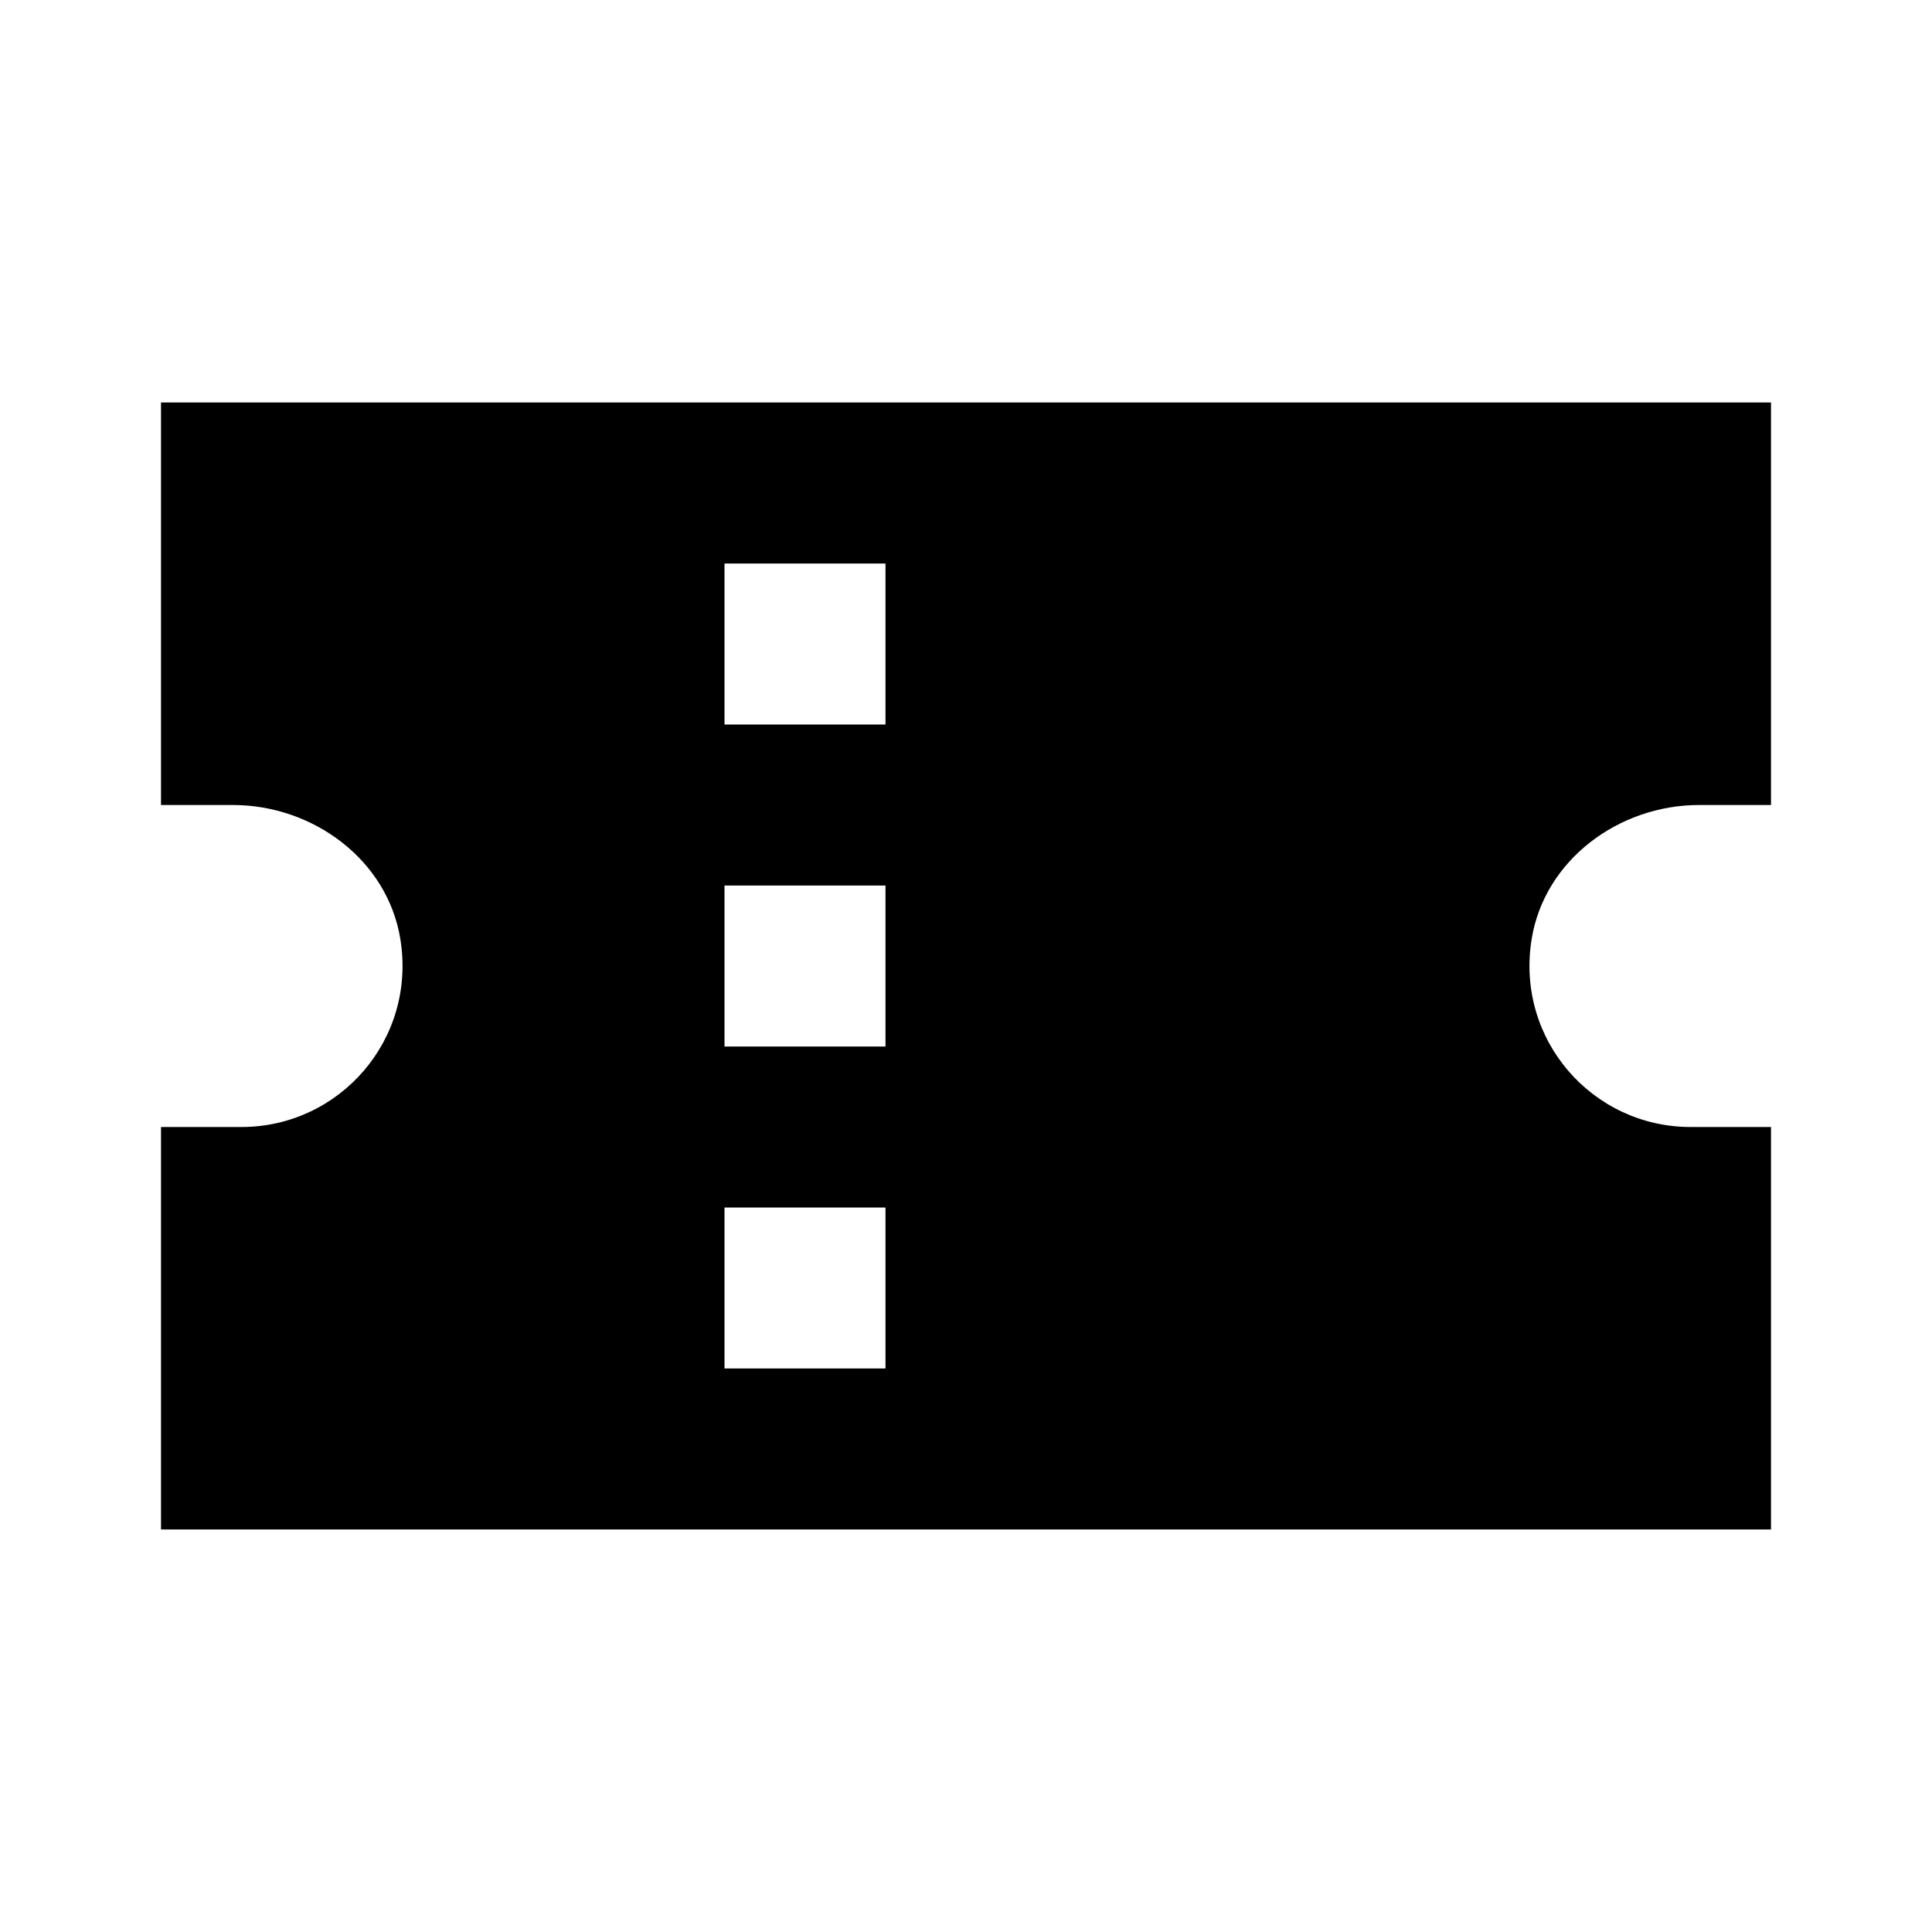 <svg xmlns="http://www.w3.org/2000/svg" width="24" height="24" viewBox="0 0 24 24"><path d="M20,5h-2H6H4H2v2v1.938V10h0.893c0.996,0,1.92,0.681,2.08,1.664C5.177,12.917,4.215,14,3,14H2v1.062V17v2h2h2h12h2h2v-2 v-1.938V14c0,0-0.447,0-1,0c-1.215,0-2.177-1.083-1.973-2.336c0.16-0.983,1.084-1.664,2.08-1.664H22V8.938V7V5H20z M11,17H9v-2h2 V17z M11,13H9v-2h2V13z M11,9H9V7h2V9z"/></svg>
